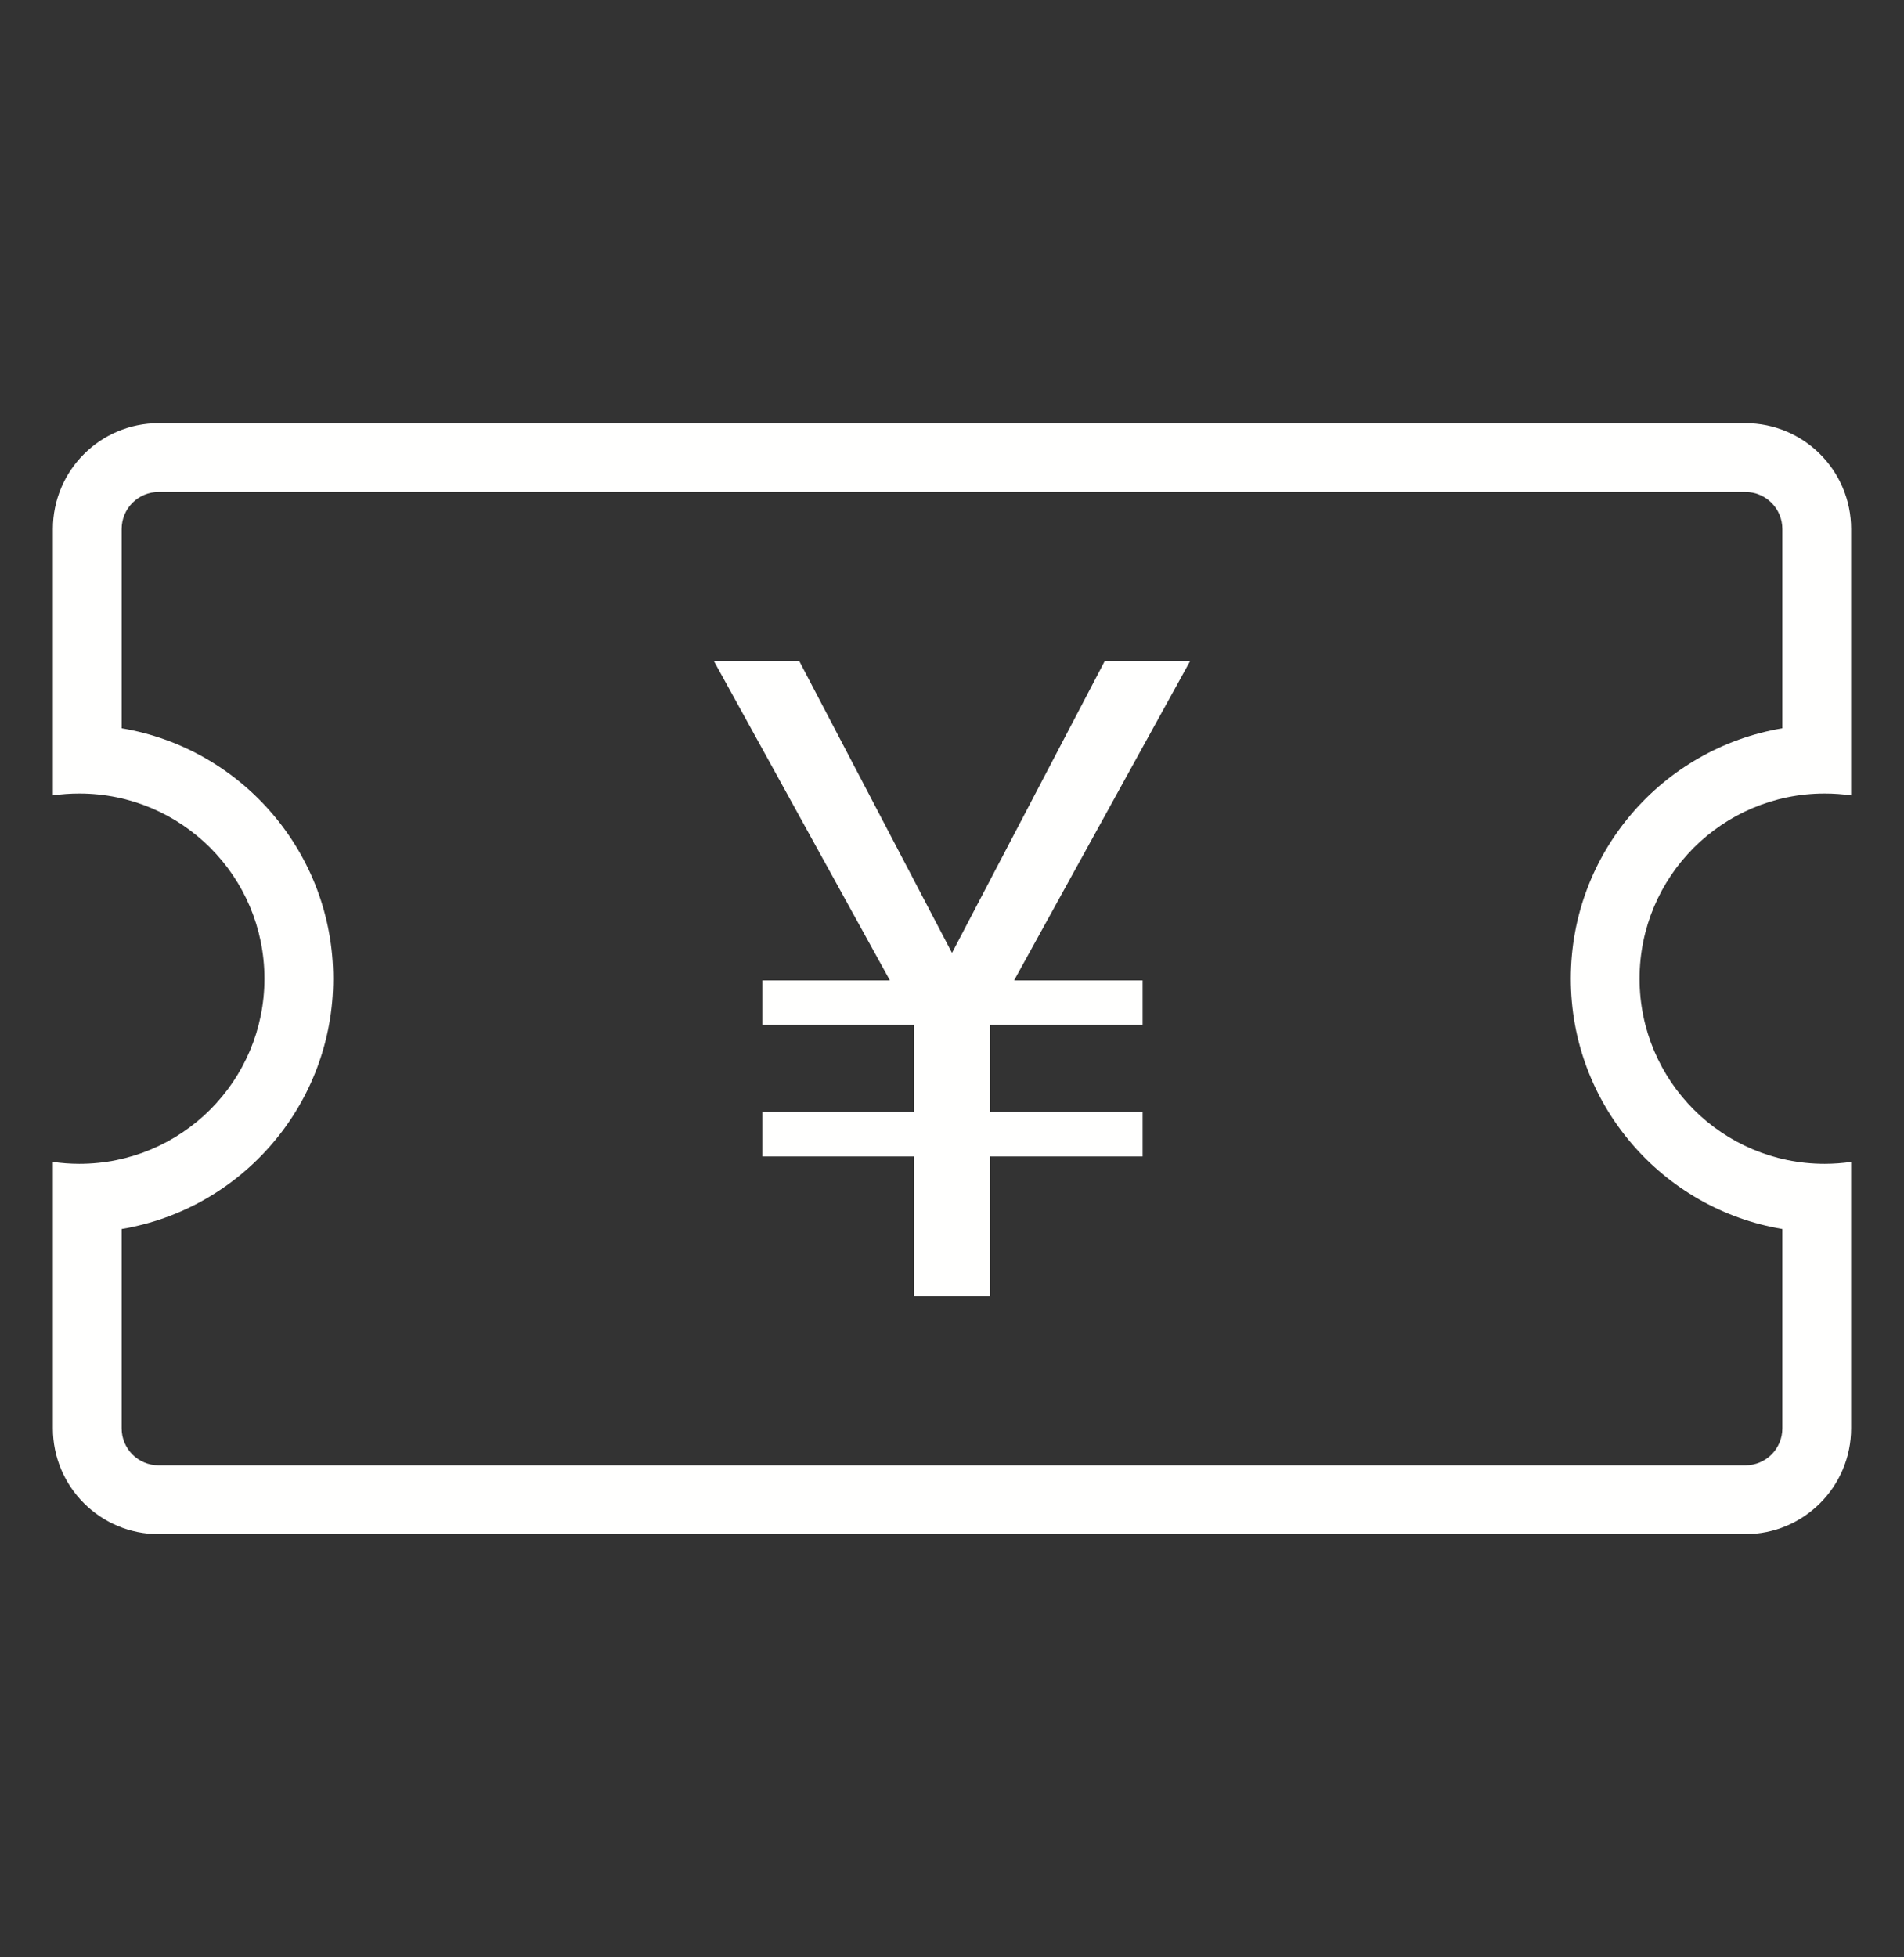 <svg width="36" height="37" viewBox="0 0 36 37" fill="none" xmlns="http://www.w3.org/2000/svg">
<rect x="0" y="0" width="36" height="37" fill="#333333" stroke="none"/>
<path d="M33 8C34.105 8 35 8.895 35 10V15.035C34.837 15.012 34.67 15 34.5 15C32.567 15 31 16.567 31 18.5C31 20.433 32.567 22 34.5 22C34.67 22 34.837 21.987 35 21.964V27C35 28.105 34.105 29 33 29H3C1.895 29 1 28.105 1 27V21.964C1.163 21.987 1.33 22 1.5 22C3.433 22 5 20.433 5 18.5C5 16.567 3.433 15 1.5 15C1.33 15 1.163 15.012 1 15.035V10C1 8.895 1.895 8 3 8H33ZM3 9.3C2.613 9.3 2.3 9.613 2.3 10V13.767C4.57 14.147 6.3 16.122 6.3 18.5C6.3 20.878 4.57 22.852 2.3 23.232V27C2.3 27.387 2.613 27.7 3 27.7H33C33.387 27.7 33.7 27.387 33.7 27V23.232C31.43 22.852 29.7 20.878 29.7 18.5C29.7 16.122 31.43 14.147 33.7 13.767V10C33.7 9.613 33.387 9.3 33 9.3H3ZM18 18.013L20.886 12.5H22.5L19.174 18.533H21.604V19.374H18.718V21.021H21.604V21.861H18.718V24.5H17.282V21.861H14.413V21.021H17.282V19.374H14.413V18.533H16.826L13.5 12.5H15.114L18 18.013Z" fill="#FFFFFE"/>
</svg>
